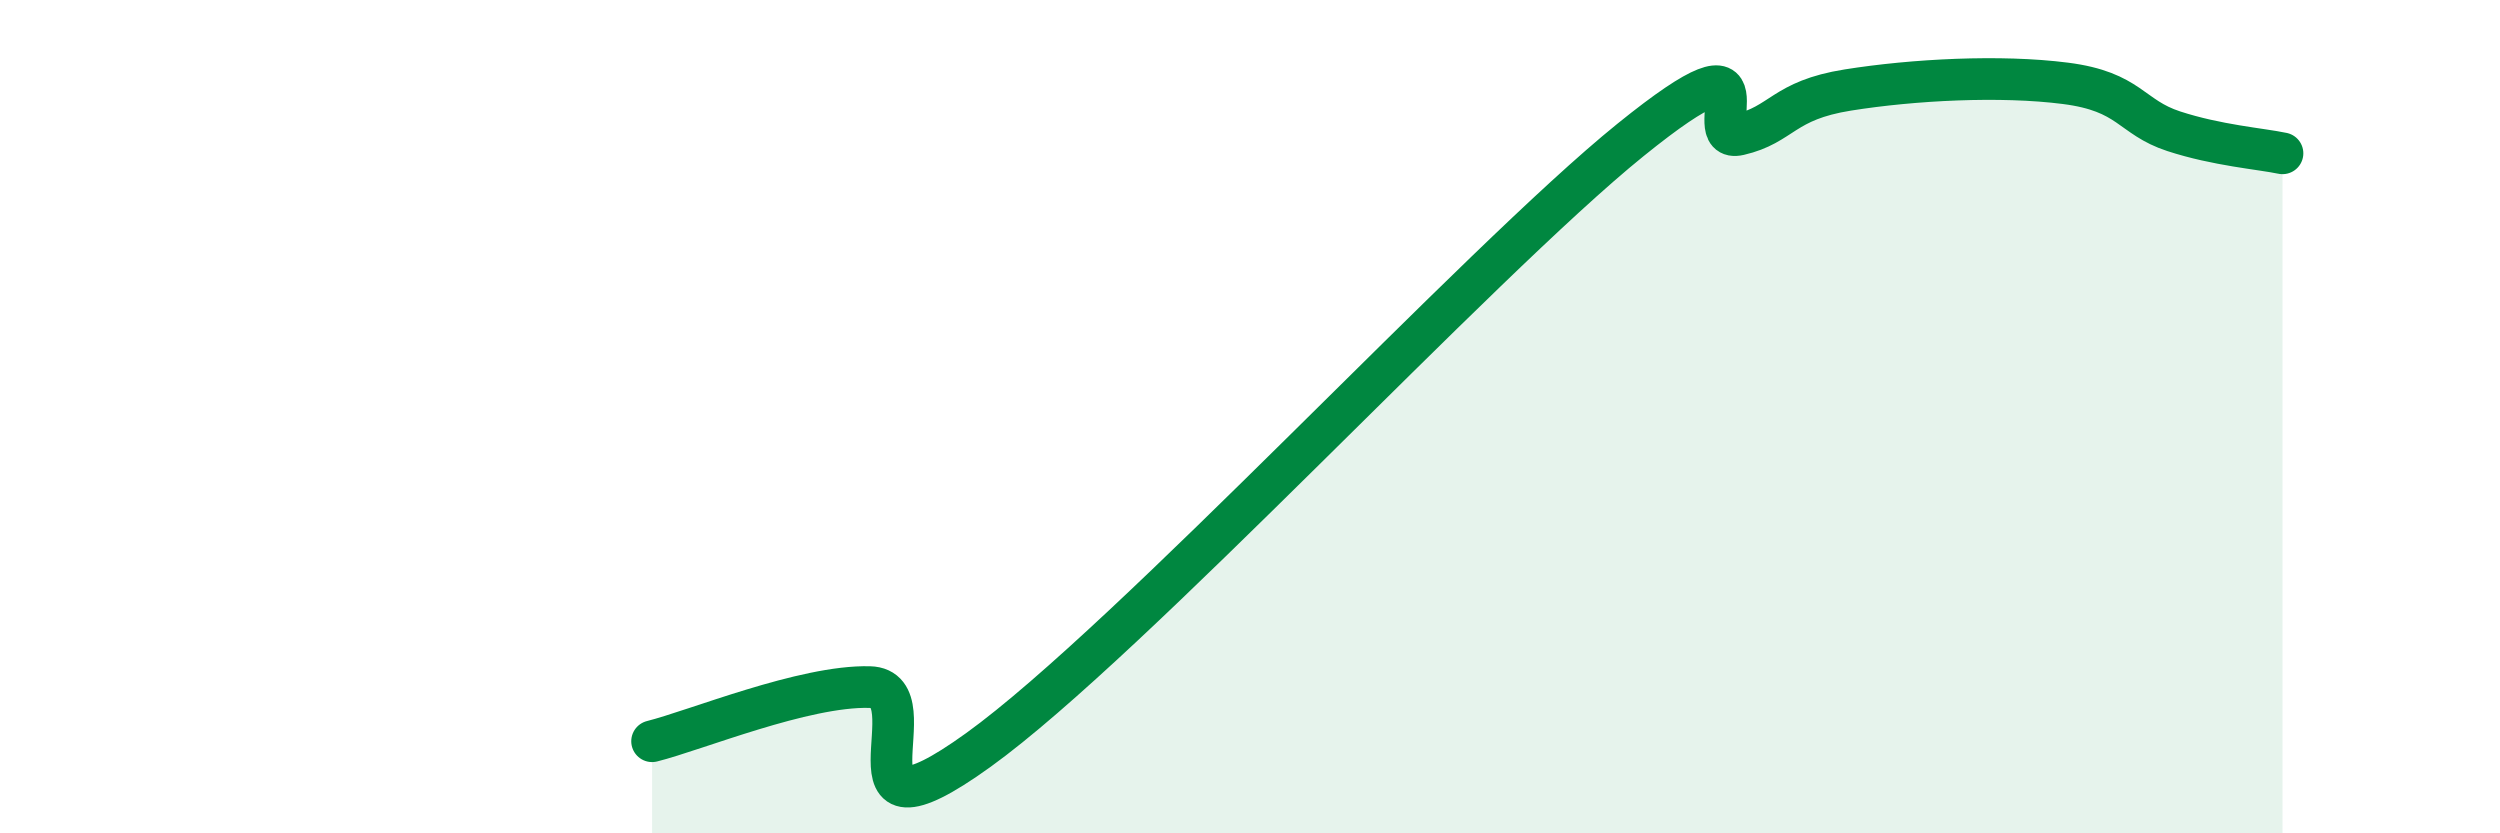 
    <svg width="60" height="20" viewBox="0 0 60 20" xmlns="http://www.w3.org/2000/svg">
      <path
        d="M 15.65,17.79 C 16.69,17.53 19.3,16.45 20.87,16.49 C 22.44,16.53 19.83,20.63 23.48,18 C 27.13,15.37 35.48,6.31 39.13,3.36 C 42.78,0.41 40.7,3.47 41.74,3.23 C 42.78,2.99 42.78,2.41 44.35,2.16 C 45.92,1.91 48.01,1.8 49.57,2 C 51.13,2.2 51.13,2.81 52.17,3.15 C 53.21,3.49 54.26,3.57 54.78,3.68L54.78 20L15.65 20Z"
        fill="#008740"
        opacity="0.1"
        stroke-linecap="round"
        stroke-linejoin="round"
      />
      <path
        d="M 15.65,17.79 C 16.69,17.53 19.3,16.45 20.87,16.49 C 22.44,16.53 19.83,20.63 23.48,18 C 27.13,15.37 35.48,6.31 39.13,3.36 C 42.78,0.41 40.7,3.47 41.74,3.23 C 42.78,2.99 42.78,2.41 44.35,2.16 C 45.92,1.91 48.01,1.8 49.57,2 C 51.13,2.2 51.13,2.81 52.17,3.15 C 53.21,3.49 54.26,3.57 54.78,3.68"
        stroke="#008740"
        stroke-width="1"
        fill="none"
        stroke-linecap="round"
        stroke-linejoin="round"
      />
    </svg>
  